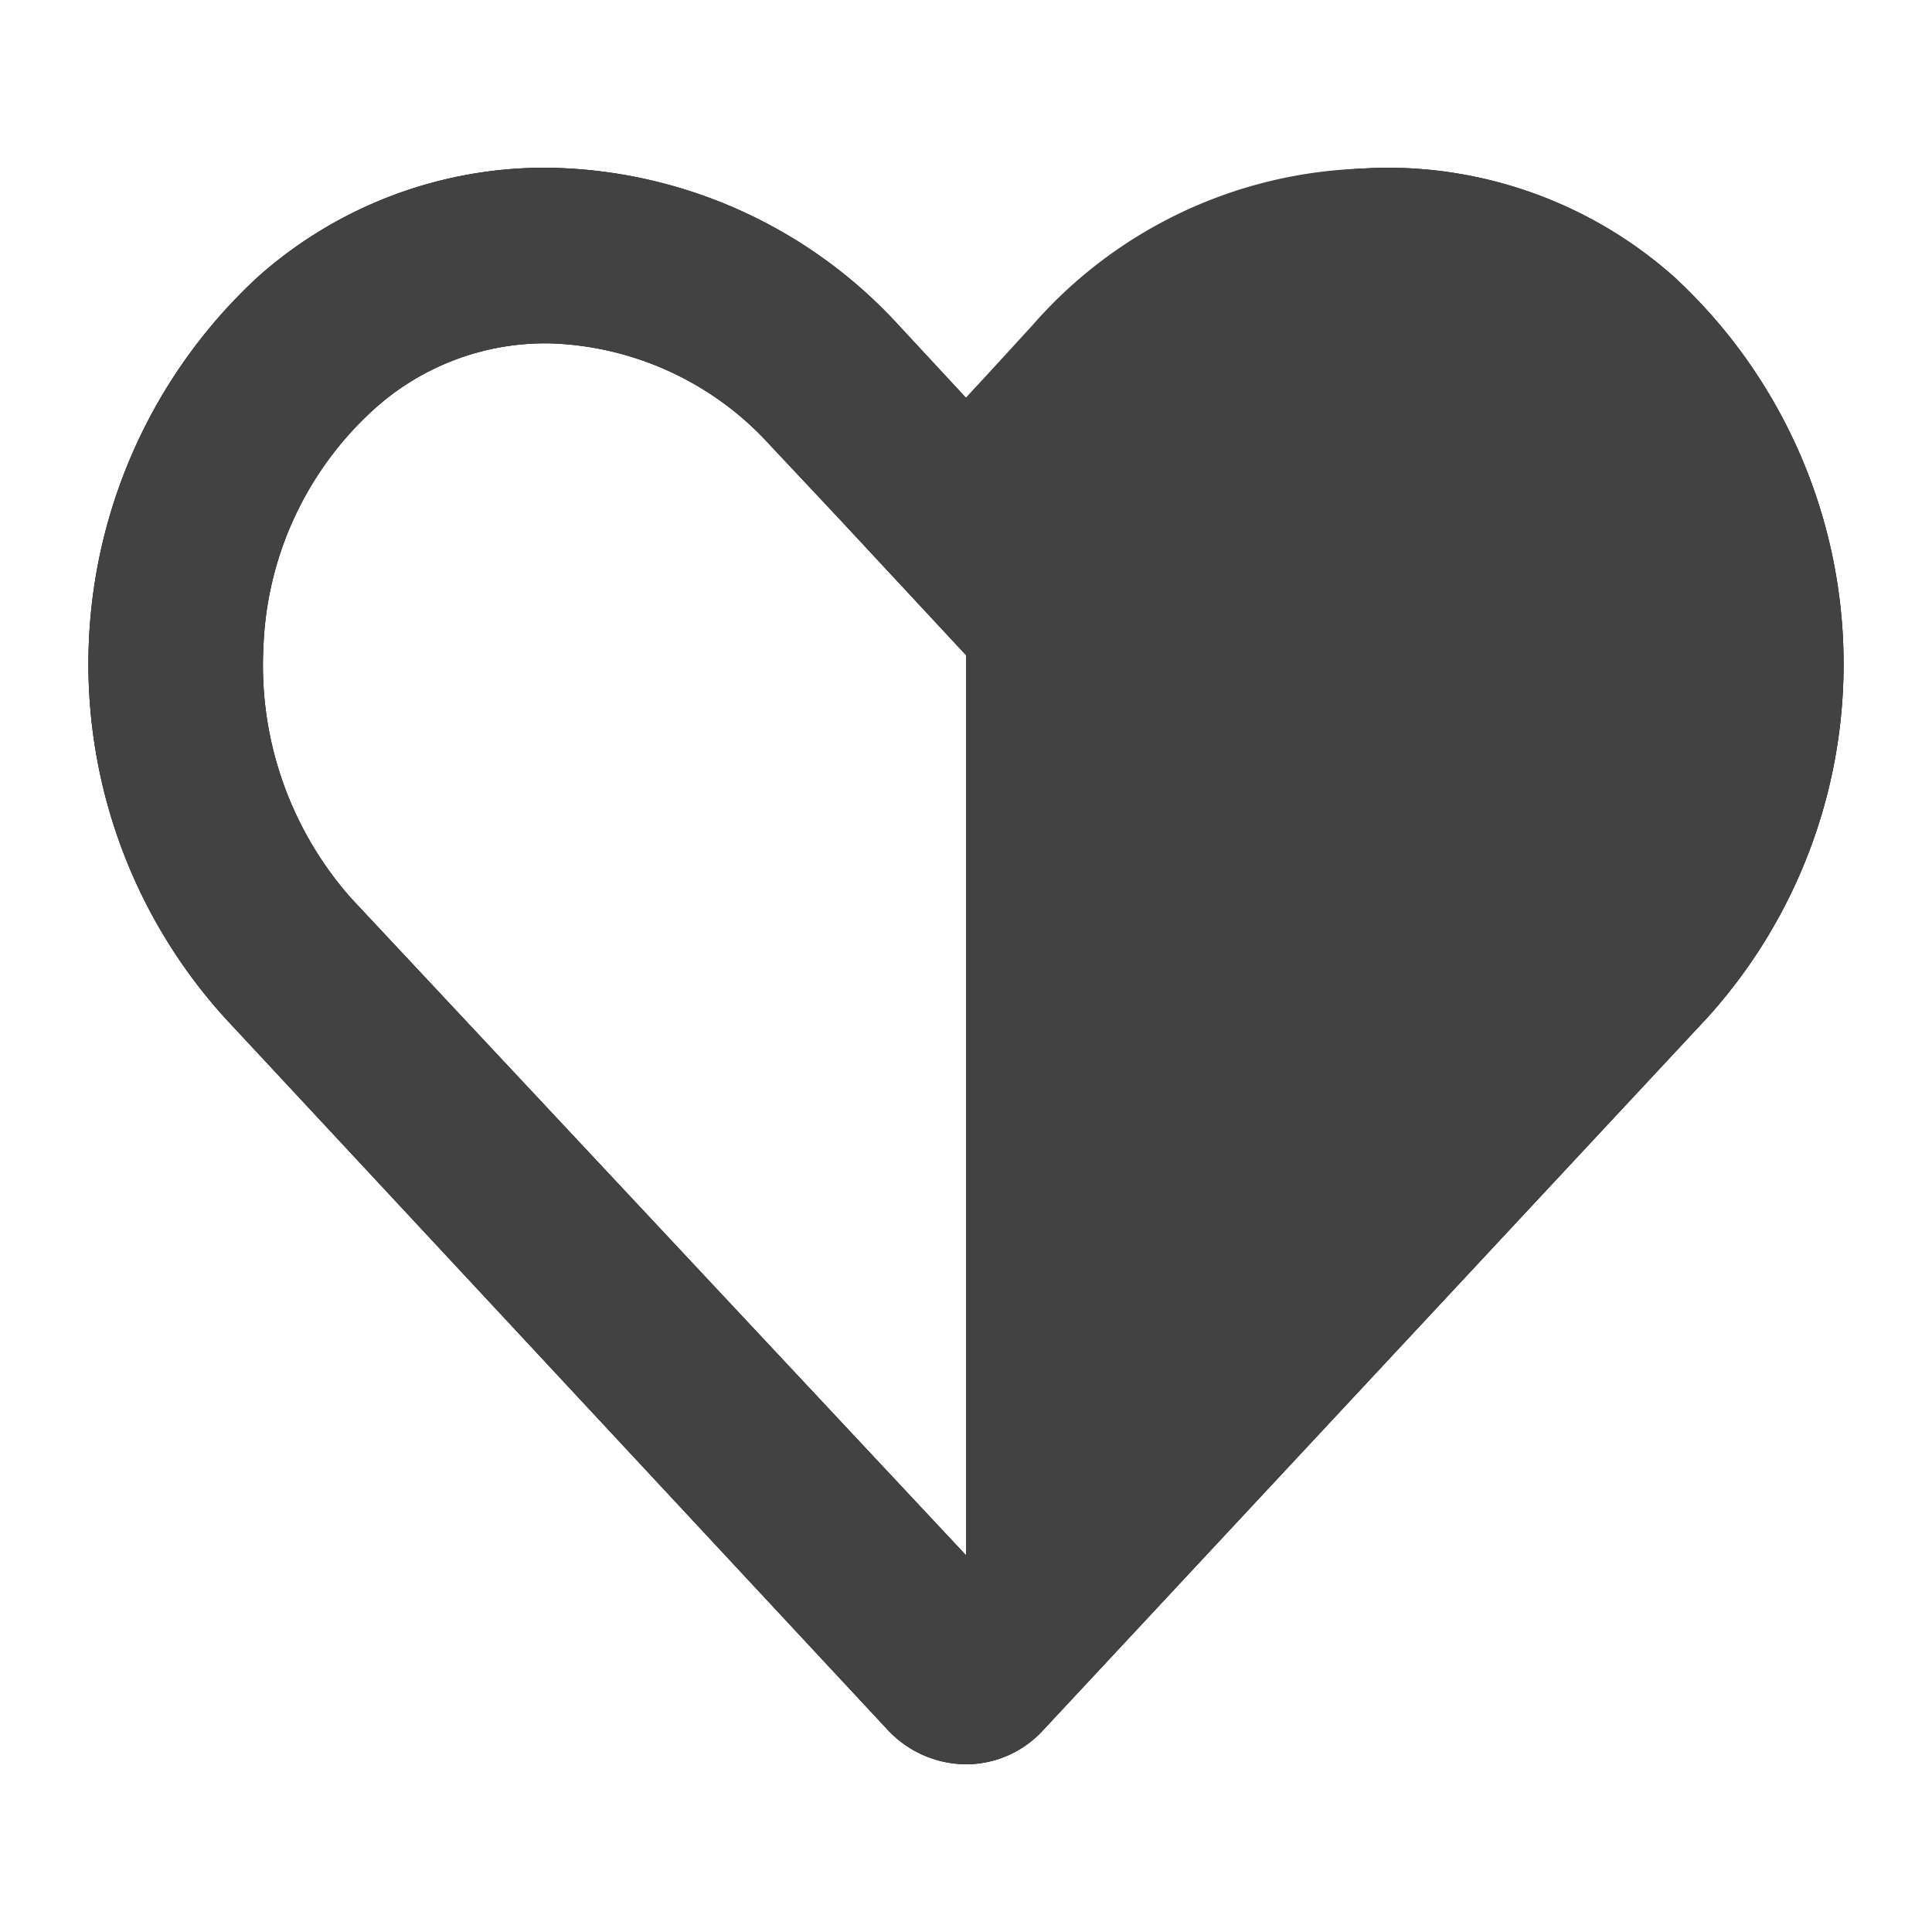 <svg xmlns="http://www.w3.org/2000/svg" width="22" height="22" viewBox="0 0 22 22"><title>icon-newface</title><path d="M15.78,3.91a2.91,2.91,0,0,1,2,.74A3.84,3.84,0,0,1,19,7.36a4,4,0,0,1-1,2.87l-7,7.48L4,10.23A4,4,0,0,1,3,7.36,3.84,3.84,0,0,1,4.27,4.65a2.91,2.91,0,0,1,2-.74A3.53,3.53,0,0,1,8.77,5.07l.77.82L11,7.46l1.46-1.57.77-.82a3.53,3.53,0,0,1,2.55-1.16m0-2a5.51,5.51,0,0,0-4,1.79L11,4.53l-.77-.83a5.51,5.51,0,0,0-4-1.79A4.91,4.91,0,0,0,2.94,3.15a6,6,0,0,0-.38,8.44l7.55,8.11a1.23,1.23,0,0,0,.89.39,1.19,1.19,0,0,0,.88-.39l7.56-8.11a6,6,0,0,0-.38-8.44,4.91,4.91,0,0,0-3.28-1.24Z"/><path d="M15.78,3.91a2.91,2.91,0,0,1,2,.74A3.84,3.84,0,0,1,19,7.36a4,4,0,0,1-1,2.87l-7,7.48L4,10.23A4,4,0,0,1,3,7.36,3.84,3.84,0,0,1,4.27,4.65a2.91,2.91,0,0,1,2-.74A3.53,3.53,0,0,1,8.77,5.07l.77.82L11,7.46l1.46-1.57.77-.82a3.53,3.53,0,0,1,2.55-1.16m0-2a5.51,5.51,0,0,0-4,1.79L11,4.53l-.77-.83a5.51,5.51,0,0,0-4-1.79A4.91,4.91,0,0,0,2.94,3.15a6,6,0,0,0-.38,8.44l7.55,8.11a1.23,1.23,0,0,0,.89.39,1.19,1.19,0,0,0,.88-.39l7.56-8.11a6,6,0,0,0-.38-8.44,4.91,4.91,0,0,0-3.28-1.24Z" style="fill:#424242"/><path d="M11,20.09a1.22,1.22,0,0,0,.87-.39l7.56-8.11a6,6,0,0,0-.38-8.44h0a5.21,5.21,0,0,0-7.29.55L11,4.53" style="fill:#424242"/></svg>